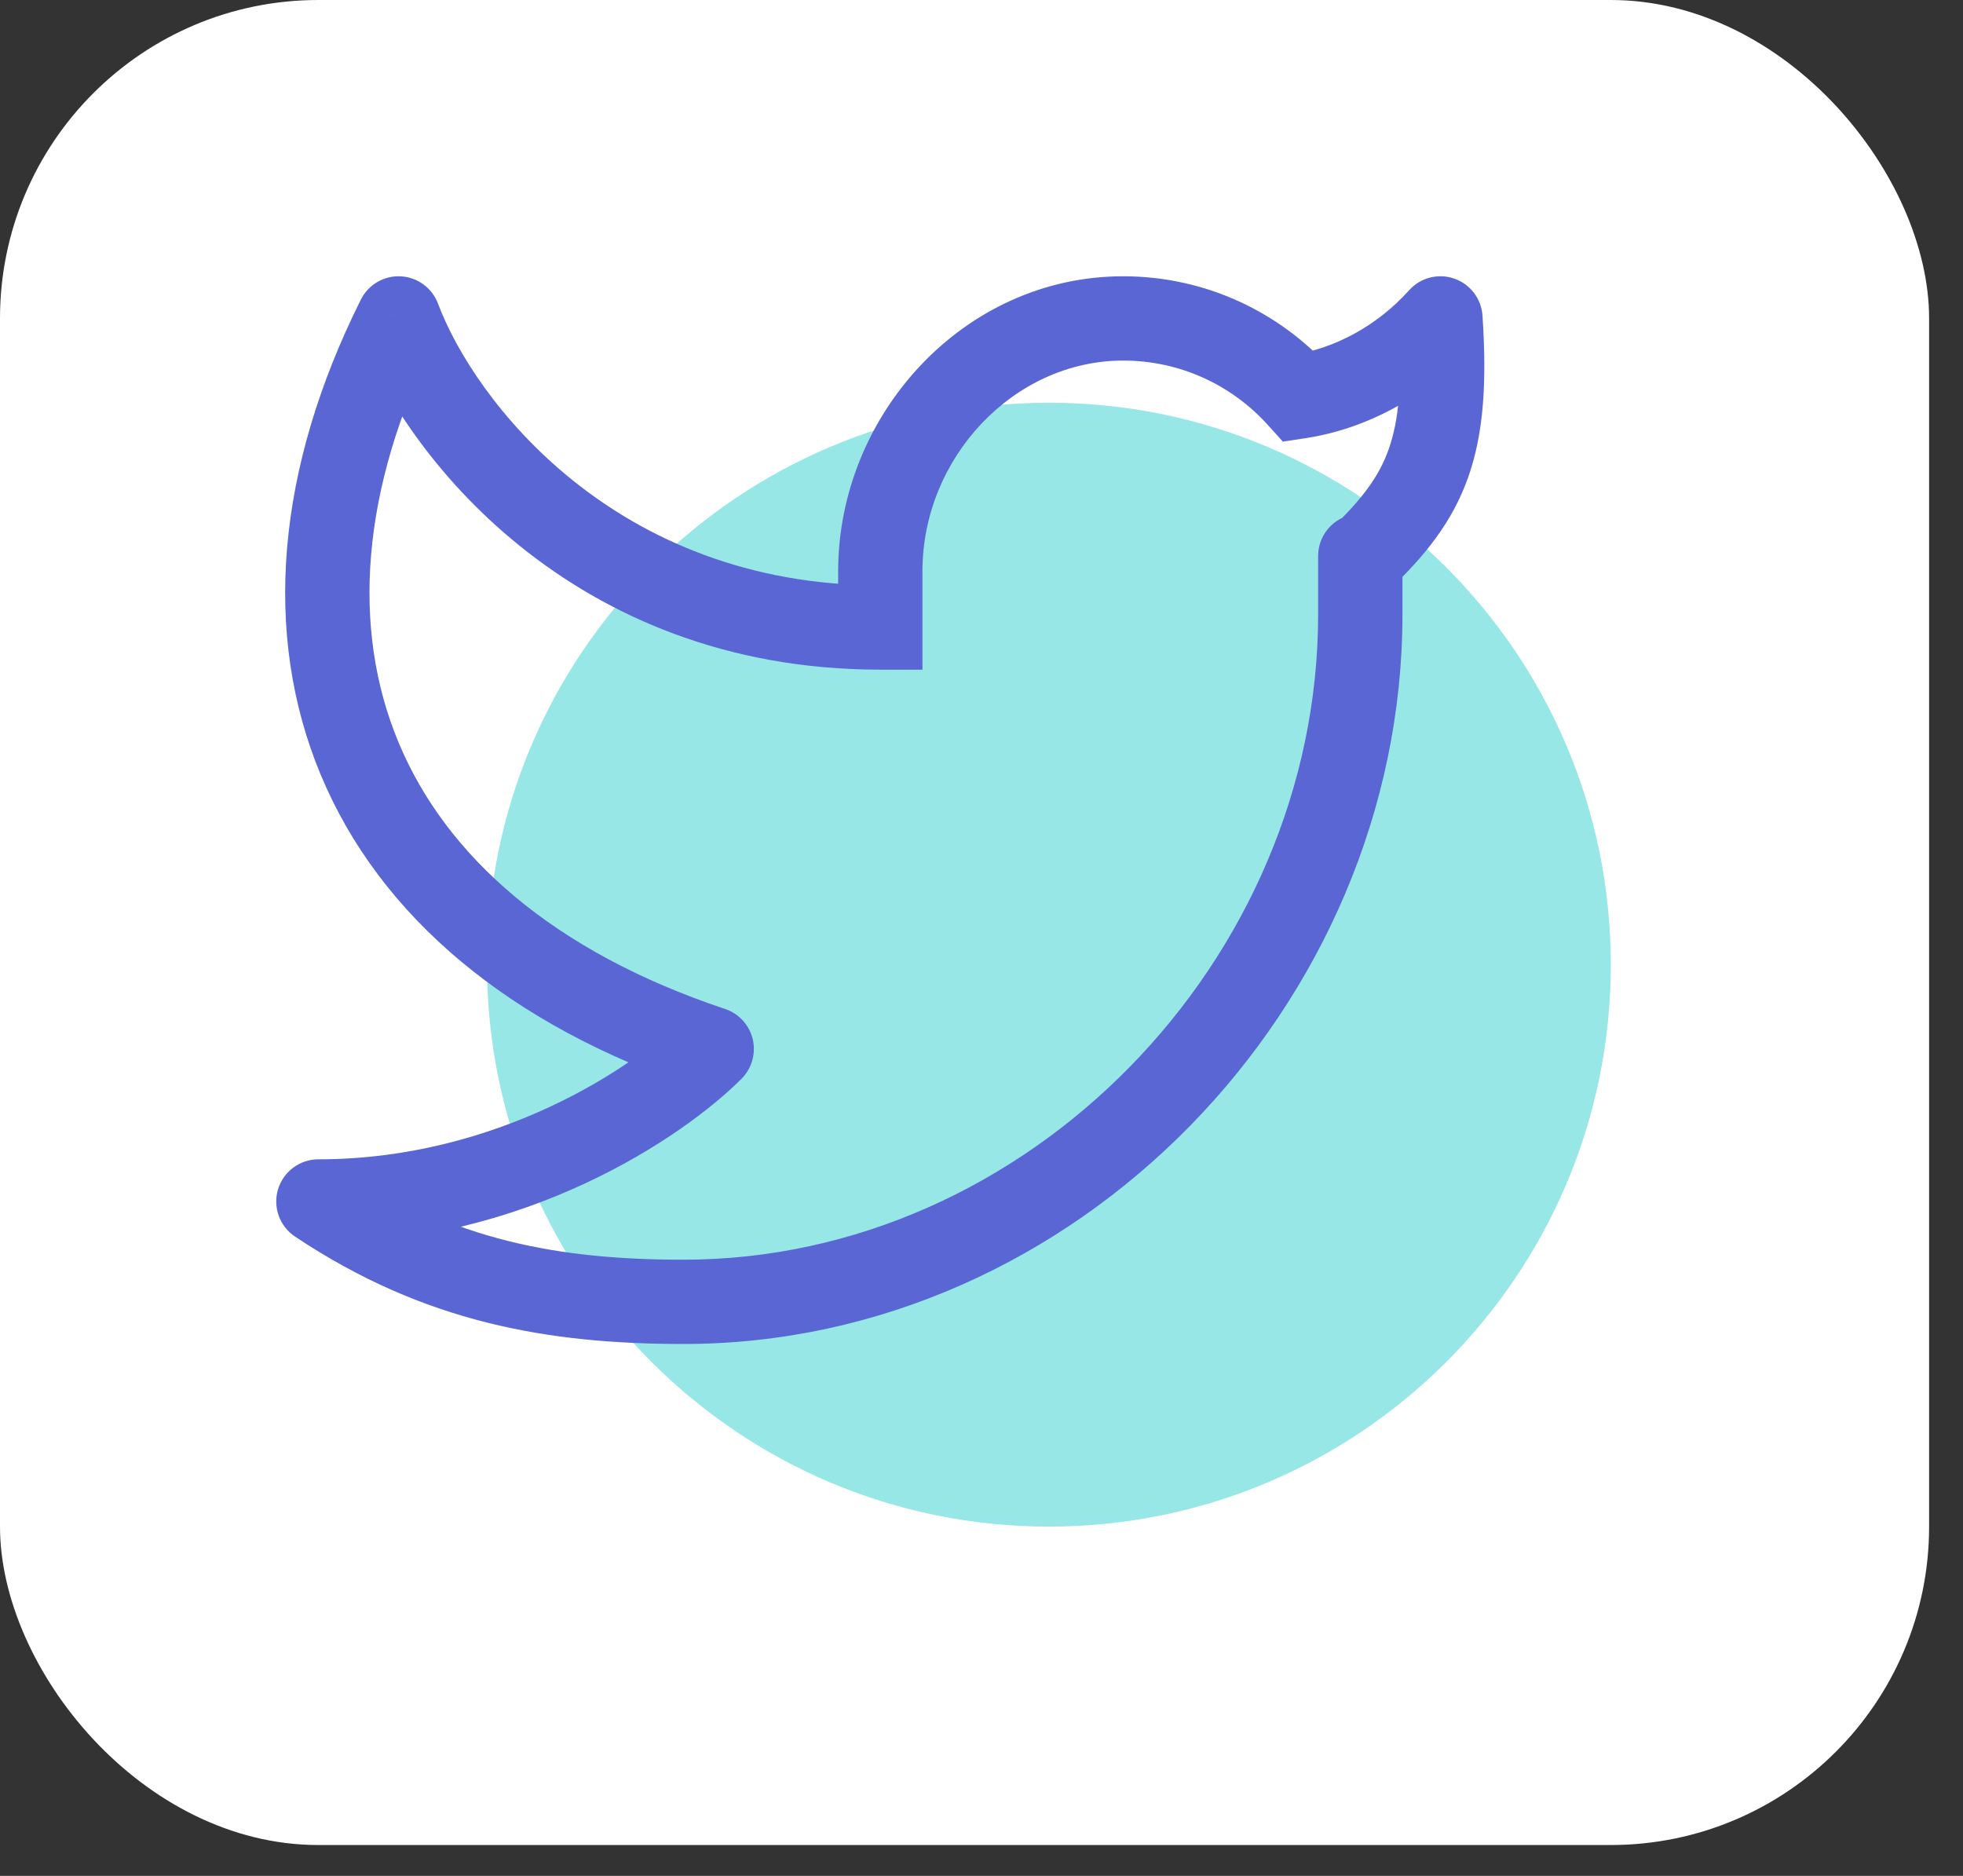 <?xml version="1.0" encoding="UTF-8"?>
<svg xmlns="http://www.w3.org/2000/svg" width="45" height="43" viewBox="0 0 45 43" fill="none">
  <rect x="0" y="0" width="45" height="43" fill="#333333" stroke="none"/>
  <rect width="44.223" height="42.292" rx="7.299" fill="white"></rect>
  <path d="M11.164 22.113C11.164 29.227 16.931 34.993 24.045 34.993C31.159 34.993 36.926 29.227 36.926 22.113C36.926 14.999 31.159 9.232 24.045 9.232C16.931 9.232 11.164 14.999 11.164 22.113Z" fill="#96E7E5"></path>
  <path d="M33.021 7.299L33.985 7.235C33.959 6.848 33.704 6.513 33.337 6.386C32.97 6.259 32.562 6.364 32.303 6.653L33.021 7.299ZM32.15 12.744C32.15 12.21 31.717 11.778 31.183 11.778C30.65 11.778 30.217 12.21 30.217 12.744H32.15ZM20.18 14.384V15.35H21.146V14.384H20.18ZM9.136 7.299L10.041 6.96C9.906 6.6 9.571 6.355 9.187 6.334C8.803 6.314 8.443 6.524 8.272 6.868L9.136 7.299ZM16.315 24.044L16.999 24.727C17.235 24.49 17.332 24.148 17.256 23.822C17.179 23.497 16.939 23.234 16.621 23.128L16.315 24.044ZM7.299 27.541V26.574C6.873 26.574 6.498 26.853 6.374 27.26C6.251 27.668 6.408 28.108 6.762 28.344L7.299 27.541ZM29.778 9.09L29.061 9.738L29.409 10.123L29.922 10.045L29.778 9.09ZM32.057 7.363C32.152 8.792 32.063 9.654 31.834 10.299C31.613 10.924 31.225 11.441 30.515 12.122L31.852 13.517C32.66 12.743 33.289 11.977 33.655 10.945C34.014 9.932 34.086 8.761 33.985 7.235L32.057 7.363ZM32.15 14.085V12.819H30.217V14.085H32.15ZM32.15 12.819V12.744H30.217V12.819H32.15ZM19.214 13.095V14.384H21.146V13.095H19.214ZM25.747 6.333C22.079 6.333 19.214 9.522 19.214 13.095H21.146C21.146 10.488 23.244 8.265 25.747 8.265V6.333ZM30.217 14.085C30.217 22.018 23.554 28.875 15.671 28.875V30.807C24.659 30.807 32.15 23.047 32.15 14.085H30.217ZM8.231 7.638C9.25 10.358 13.056 15.35 20.18 15.35V13.418C14.075 13.418 10.86 9.147 10.041 6.96L8.231 7.638ZM8.272 6.868C6.343 10.73 6 14.525 7.356 17.769C8.712 21.013 11.687 23.517 16.009 24.961L16.621 23.128C12.676 21.811 10.225 19.623 9.139 17.024C8.053 14.426 8.254 11.229 10 7.731L8.272 6.868ZM15.632 23.362C14.544 24.451 11.396 26.574 7.299 26.574V28.506C12.021 28.506 15.637 26.091 16.999 24.727L15.632 23.362ZM30.494 8.442C29.325 7.148 27.63 6.333 25.747 6.333V8.265C27.061 8.265 28.242 8.832 29.061 9.738L30.494 8.442ZM29.922 10.045C31.333 9.832 32.708 9.091 33.739 7.945L32.303 6.653C31.559 7.48 30.584 7.991 29.633 8.135L29.922 10.045ZM6.762 28.344C9.727 30.324 12.583 30.807 15.671 30.807V28.875C12.822 28.875 10.382 28.438 7.835 26.737L6.762 28.344Z" fill="#5966D4"></path>
</svg>
